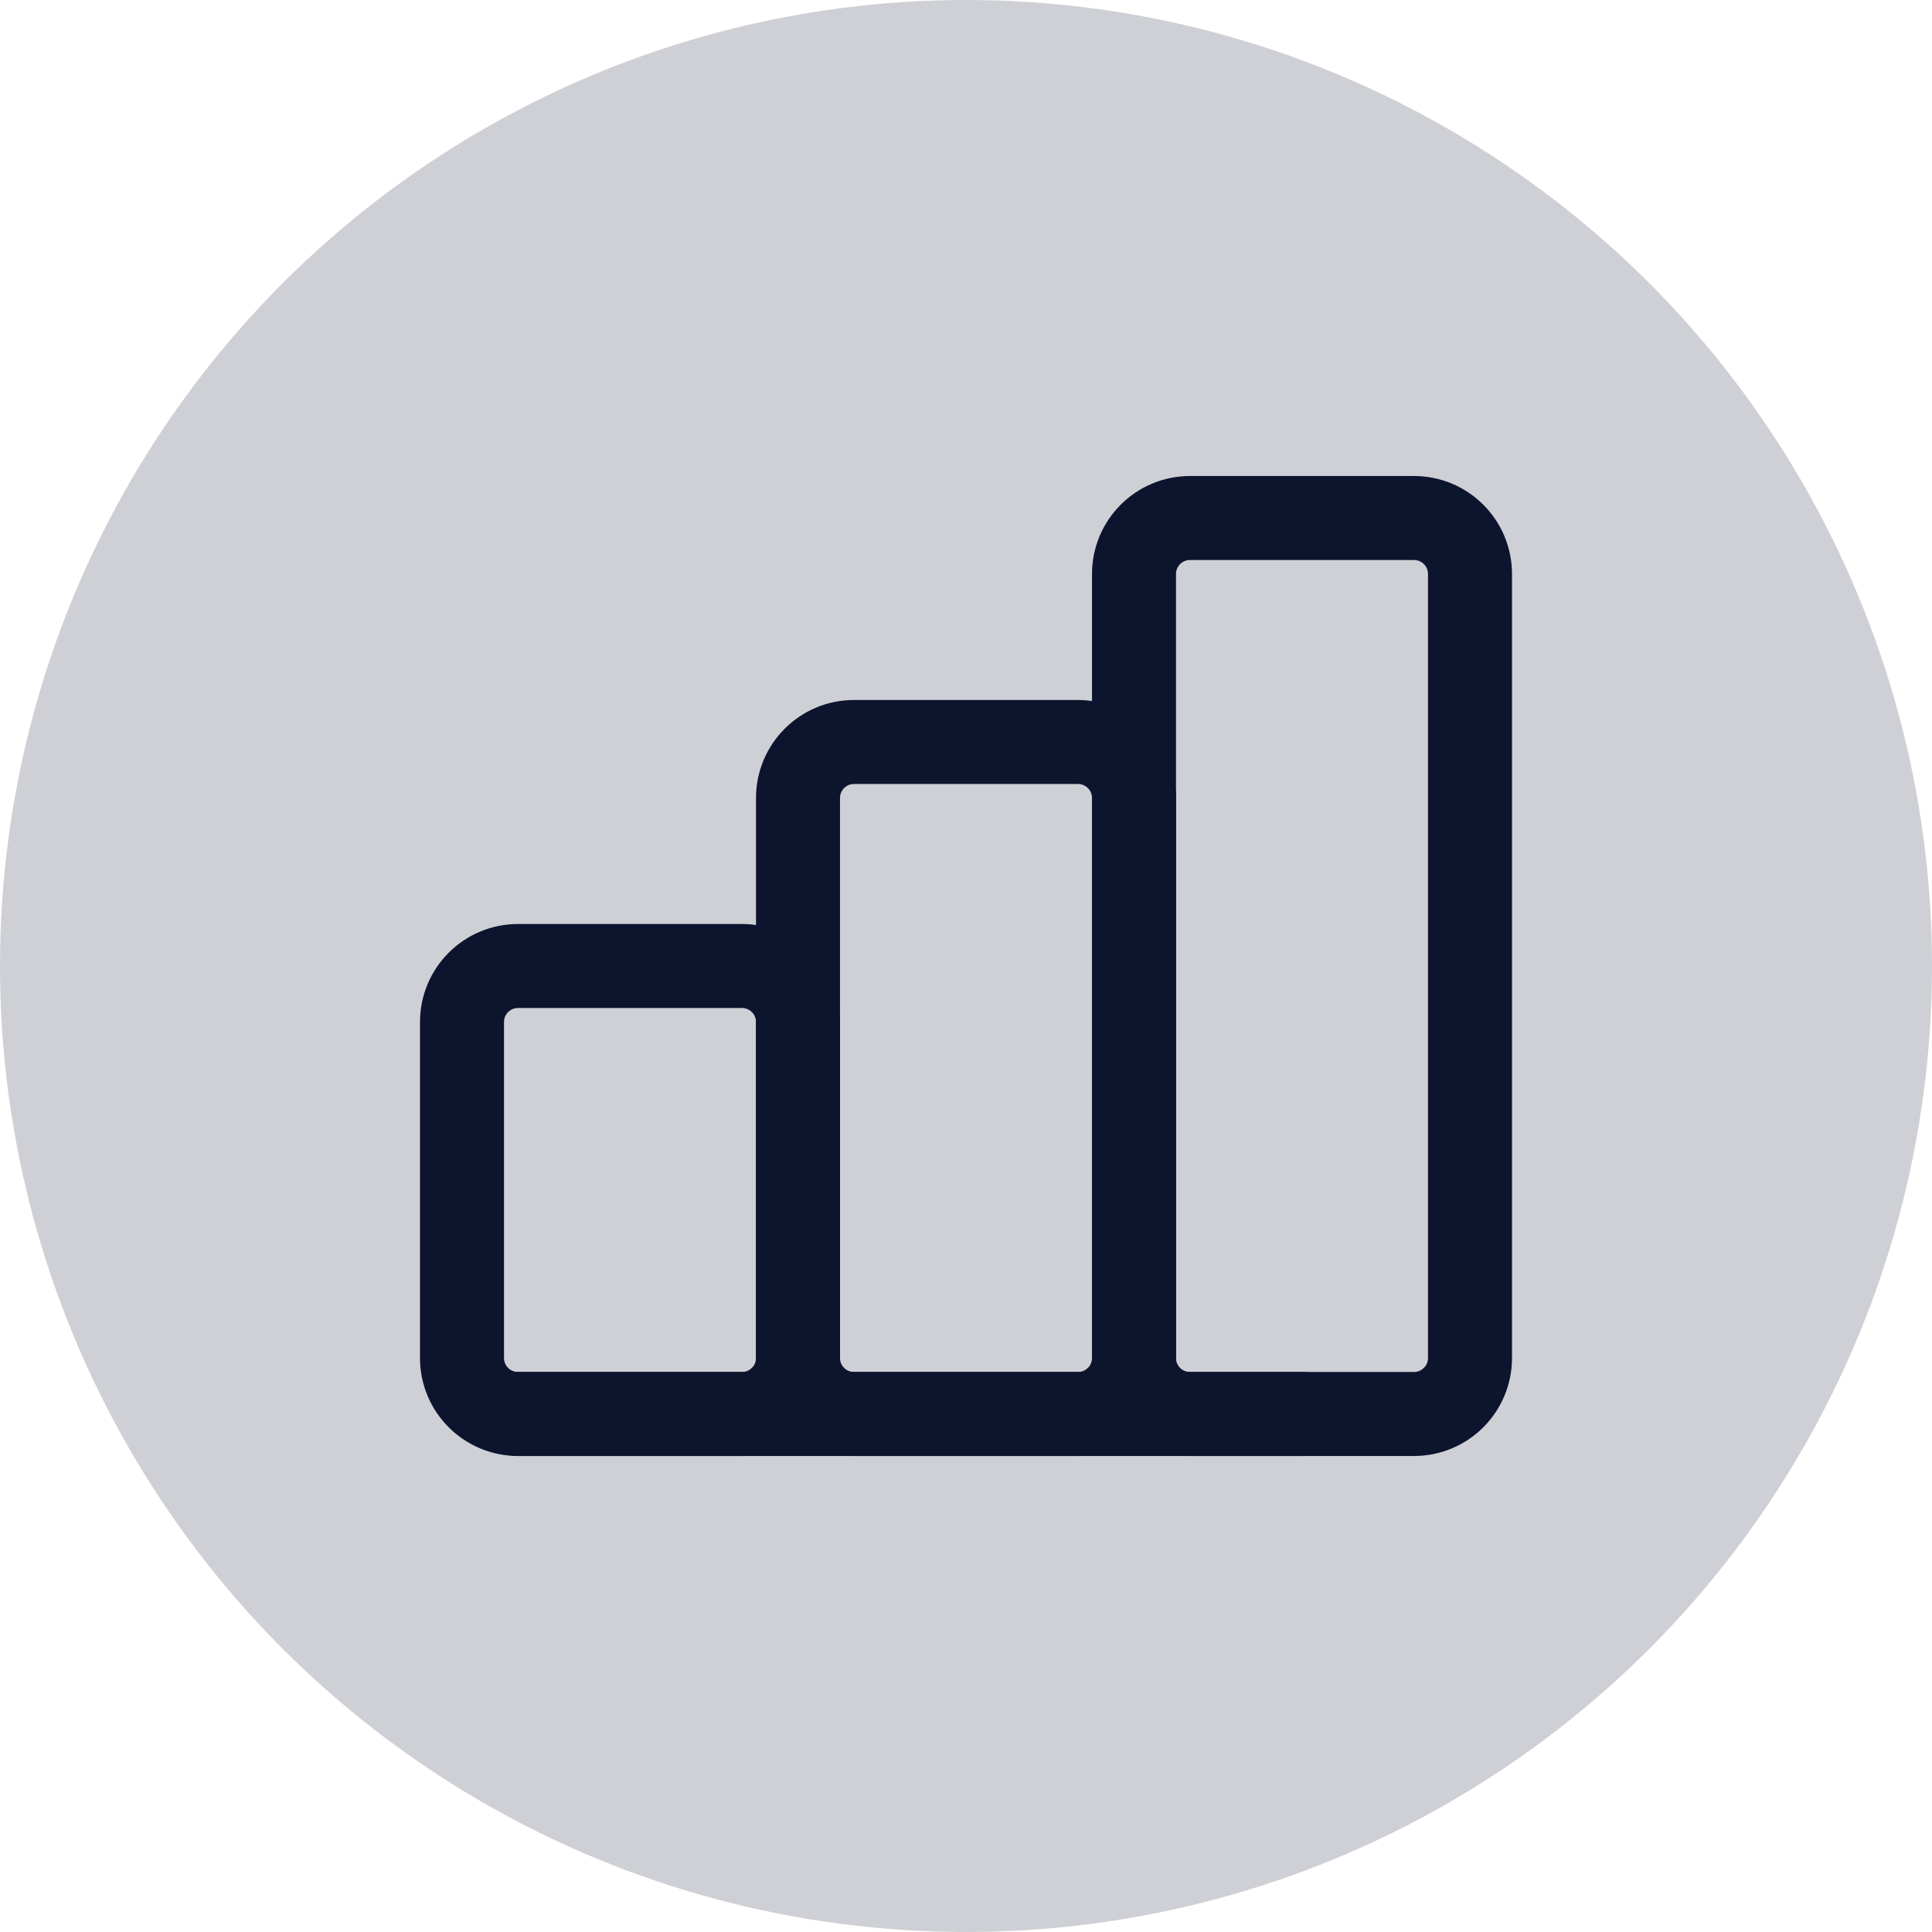 <svg width="92" height="92" viewBox="0 0 92 92" fill="none" xmlns="http://www.w3.org/2000/svg">
<circle cx="46" cy="46" r="46" fill="#CED0D5"/>
<path d="M35.333 46H24.667C23.194 46 22 47.194 22 48.667V64.667C22 66.139 23.194 67.333 24.667 67.333H35.333C36.806 67.333 38 66.139 38 64.667V48.667C38 47.194 36.806 46 35.333 46Z" stroke="#0C142E" stroke-width="4" stroke-linecap="round" stroke-linejoin="round"/>
<path d="M51.333 35.333H40.667C39.194 35.333 38 36.527 38 38V64.667C38 66.139 39.194 67.333 40.667 67.333H51.333C52.806 67.333 54 66.139 54 64.667V38C54 36.527 52.806 35.333 51.333 35.333Z" stroke="#0C142E" stroke-width="4" stroke-linecap="round" stroke-linejoin="round"/>
<path d="M67.333 24.667H56.667C55.194 24.667 54 25.861 54 27.333V64.667C54 66.139 55.194 67.333 56.667 67.333H67.333C68.806 67.333 70 66.139 70 64.667V27.333C70 25.861 68.806 24.667 67.333 24.667Z" stroke="#0C142E" stroke-width="4" stroke-linecap="round" stroke-linejoin="round"/>
<path d="M24.666 67.333H62" stroke="#0C142E" stroke-width="4" stroke-linecap="round" stroke-linejoin="round"/>
</svg>

